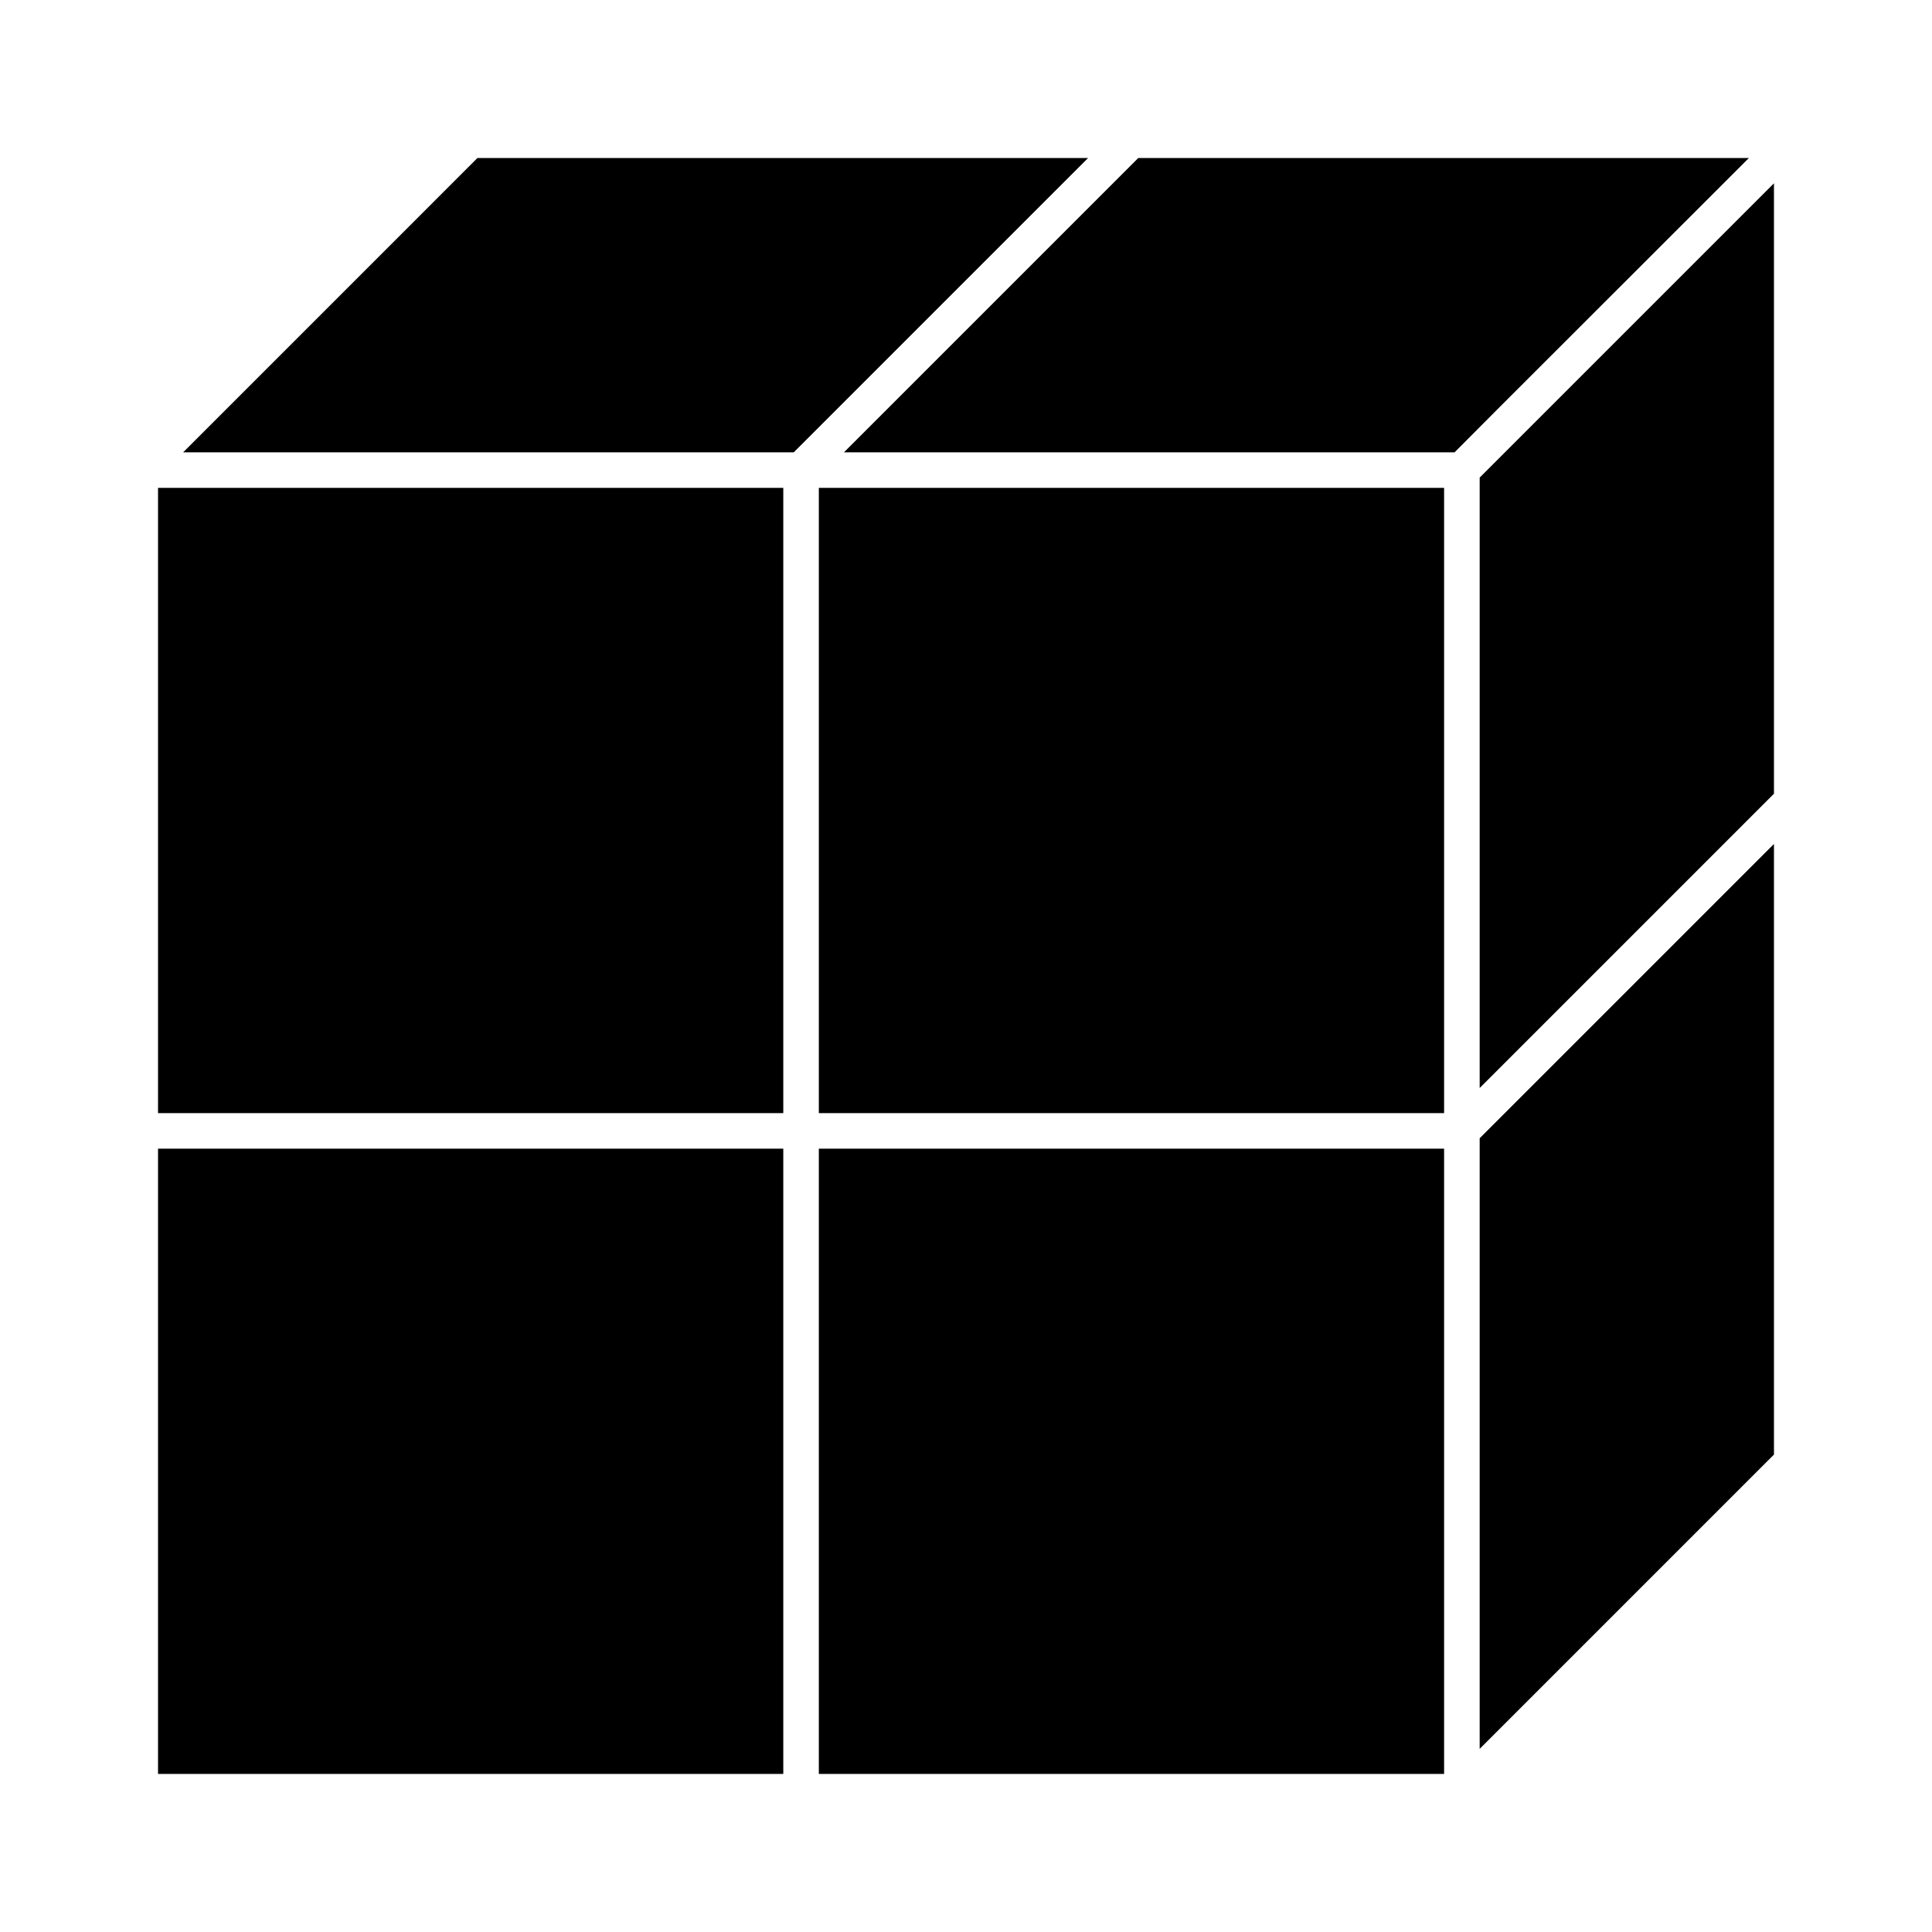 <?xml version="1.0" encoding="UTF-8"?>
<!-- Uploaded to: ICON Repo, www.iconrepo.com, Generator: ICON Repo Mixer Tools -->
<svg fill="#000000" width="800px" height="800px" version="1.1" viewBox="144 144 512 512" xmlns="http://www.w3.org/2000/svg">
 <g>
  <path d="m185.88 273.29h165.7v165.7h-165.7z"/>
  <path d="m361 273.29h165.7v165.7h-165.7z"/>
  <path d="m607.47 185.88h-161.82l-77.992 77.992h161.82l11.387-11.438z"/>
  <path d="m536.13 270.57v161.77l77.988-77.992v-161.77l-66.555 66.551z"/>
  <path d="m185.88 448.41h165.7v165.7h-165.7z"/>
  <path d="m536.13 607.47 77.988-77.992v-161.82l-77.988 77.992z"/>
  <path d="m270.52 185.88-77.988 77.992h161.82l77.992-77.992z"/>
  <path d="m361 448.41h165.7v165.7h-165.7z"/>
 </g>
</svg>